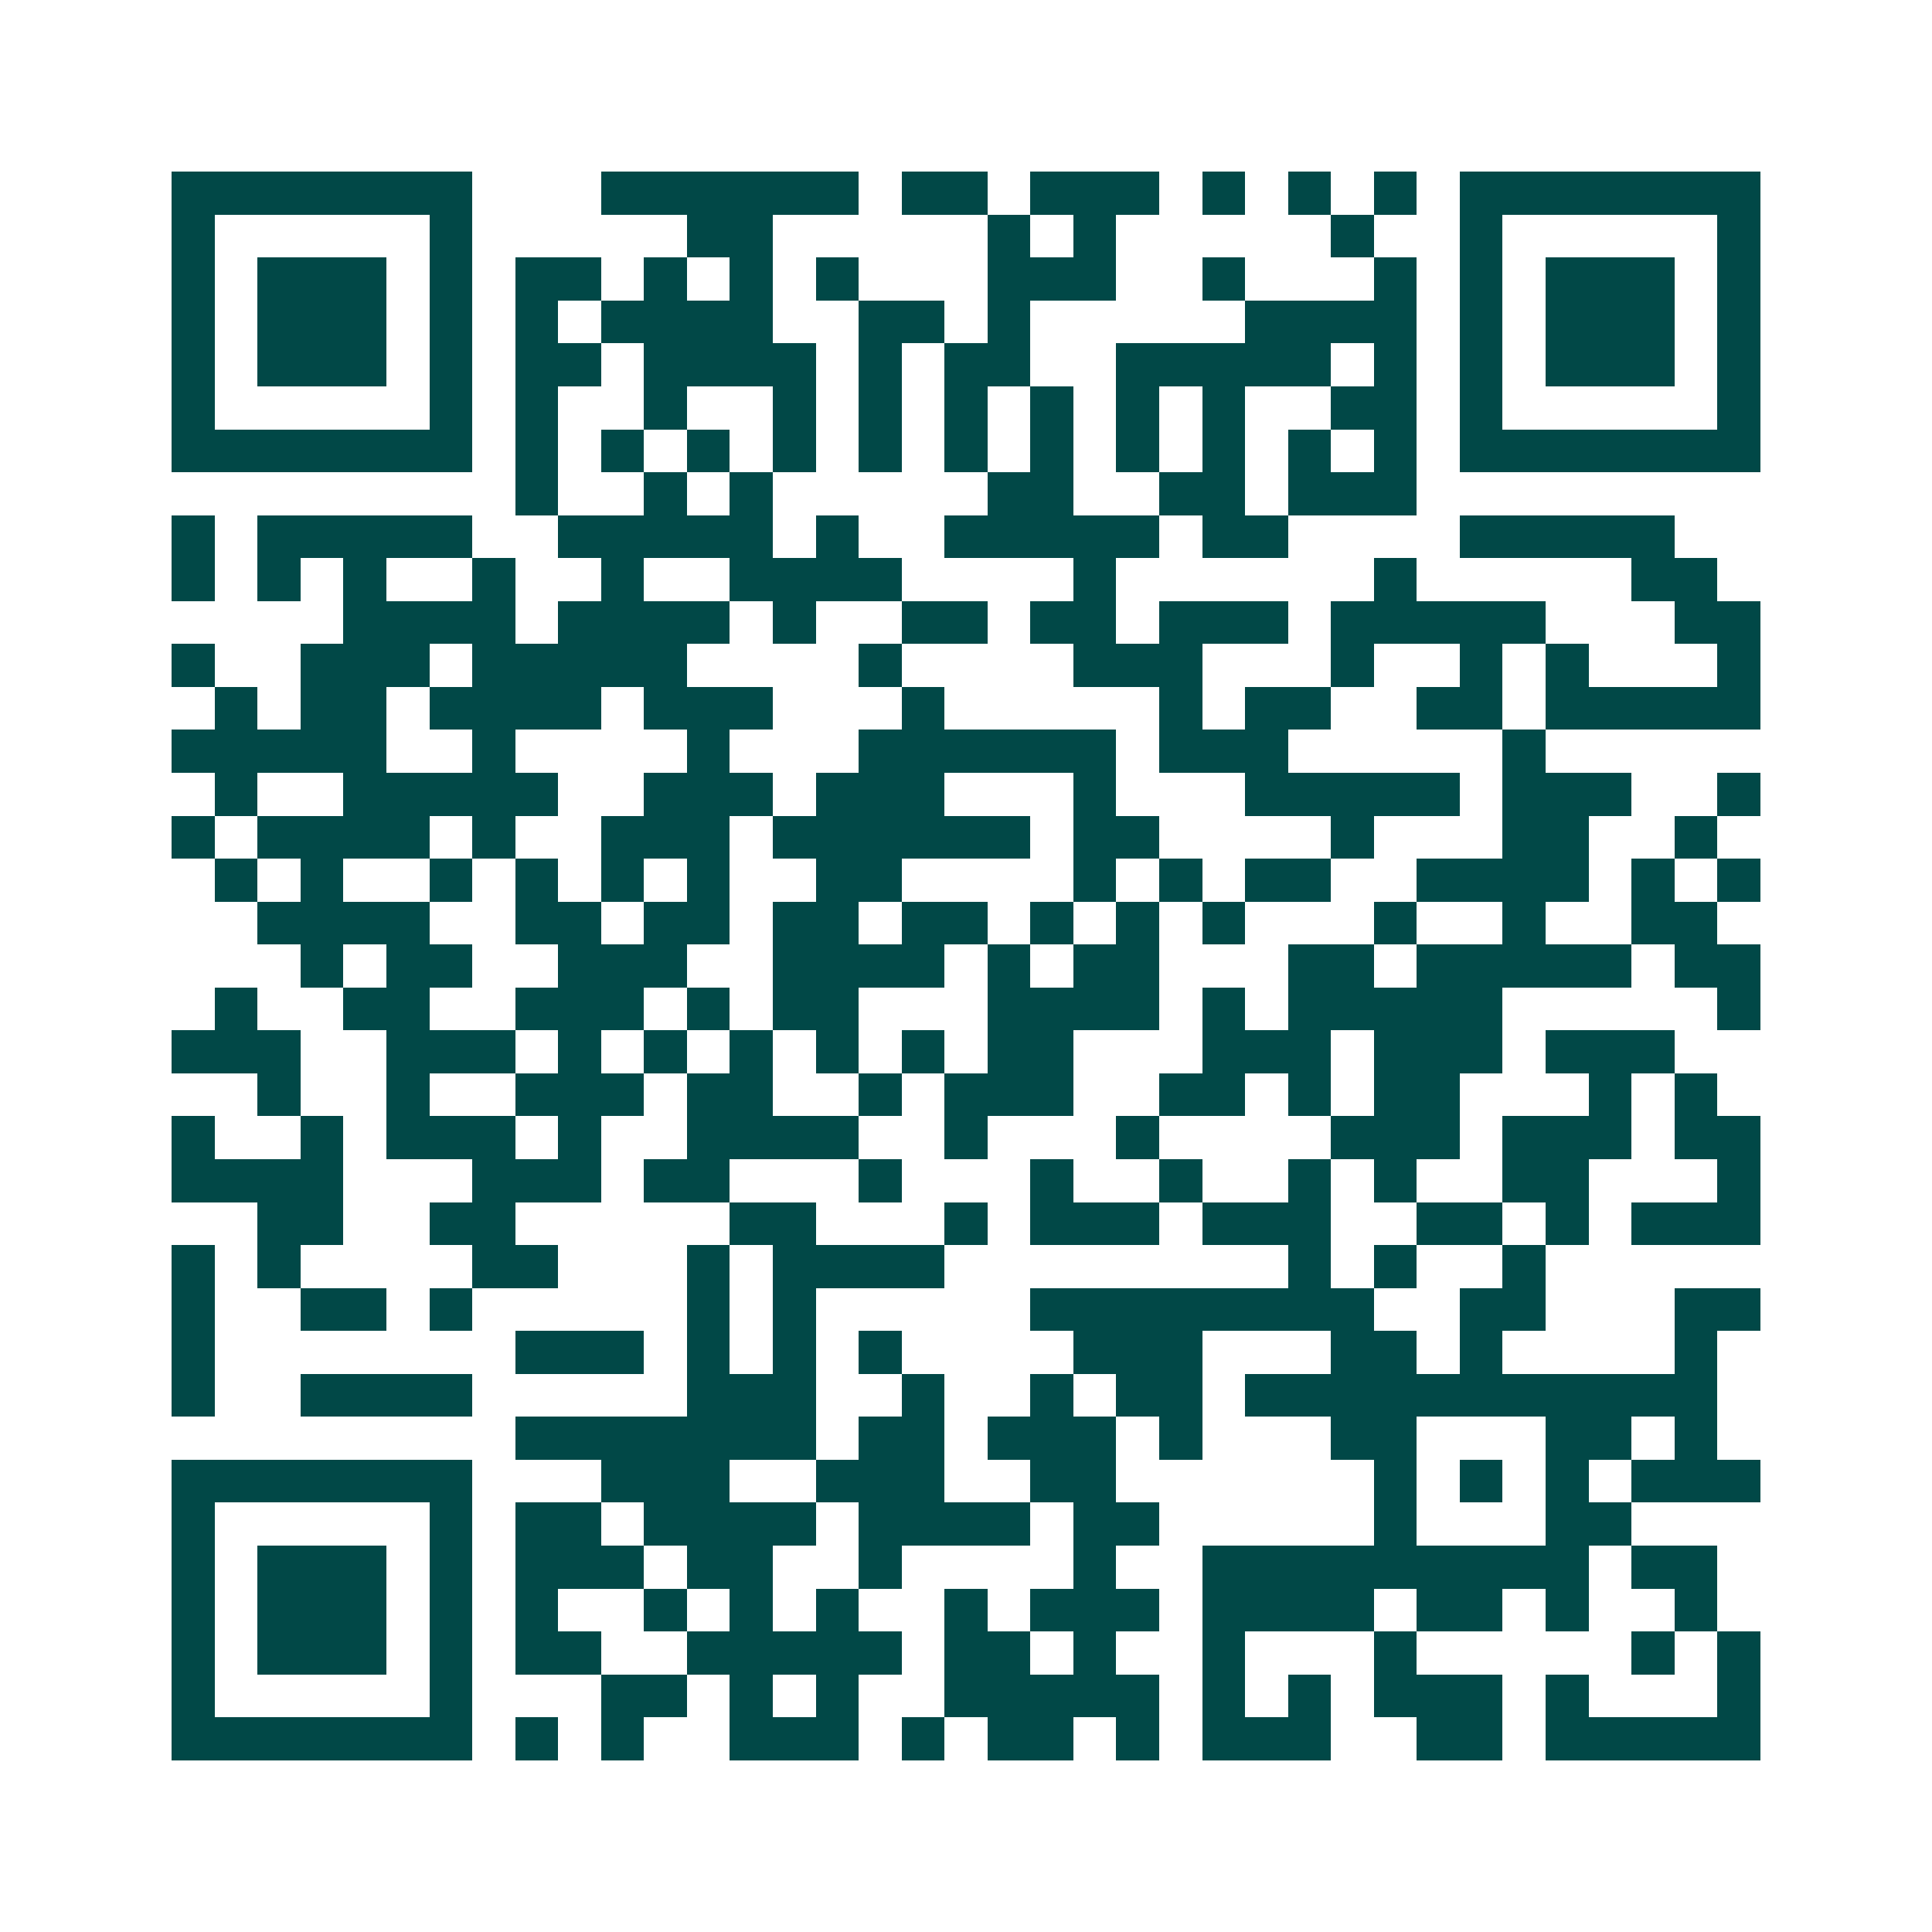 <svg xmlns="http://www.w3.org/2000/svg" width="200" height="200" viewBox="0 0 45 45" shape-rendering="crispEdges"><path fill="#ffffff" d="M0 0h45v45H0z"/><path stroke="#014847" d="M4 4.5h7m3 0h6m1 0h2m1 0h3m1 0h1m1 0h1m1 0h1m1 0h7M4 5.5h1m5 0h1m5 0h2m5 0h1m1 0h1m5 0h1m2 0h1m5 0h1M4 6.5h1m1 0h3m1 0h1m1 0h2m1 0h1m1 0h1m1 0h1m3 0h3m2 0h1m3 0h1m1 0h1m1 0h3m1 0h1M4 7.5h1m1 0h3m1 0h1m1 0h1m1 0h4m2 0h2m1 0h1m5 0h4m1 0h1m1 0h3m1 0h1M4 8.5h1m1 0h3m1 0h1m1 0h2m1 0h4m1 0h1m1 0h2m2 0h5m1 0h1m1 0h1m1 0h3m1 0h1M4 9.5h1m5 0h1m1 0h1m2 0h1m2 0h1m1 0h1m1 0h1m1 0h1m1 0h1m1 0h1m2 0h2m1 0h1m5 0h1M4 10.5h7m1 0h1m1 0h1m1 0h1m1 0h1m1 0h1m1 0h1m1 0h1m1 0h1m1 0h1m1 0h1m1 0h1m1 0h7M12 11.5h1m2 0h1m1 0h1m5 0h2m2 0h2m1 0h3M4 12.5h1m1 0h5m2 0h5m1 0h1m2 0h5m1 0h2m4 0h5M4 13.5h1m1 0h1m1 0h1m2 0h1m2 0h1m2 0h4m4 0h1m6 0h1m5 0h2M8 14.5h4m1 0h4m1 0h1m2 0h2m1 0h2m1 0h3m1 0h5m3 0h2M4 15.5h1m2 0h3m1 0h5m4 0h1m4 0h3m3 0h1m2 0h1m1 0h1m3 0h1M5 16.5h1m1 0h2m1 0h4m1 0h3m3 0h1m5 0h1m1 0h2m2 0h2m1 0h5M4 17.5h5m2 0h1m4 0h1m3 0h6m1 0h3m5 0h1M5 18.5h1m2 0h5m2 0h3m1 0h3m3 0h1m3 0h5m1 0h3m2 0h1M4 19.5h1m1 0h4m1 0h1m2 0h3m1 0h6m1 0h2m4 0h1m3 0h2m2 0h1M5 20.5h1m1 0h1m2 0h1m1 0h1m1 0h1m1 0h1m2 0h2m4 0h1m1 0h1m1 0h2m2 0h4m1 0h1m1 0h1M6 21.5h4m2 0h2m1 0h2m1 0h2m1 0h2m1 0h1m1 0h1m1 0h1m3 0h1m2 0h1m2 0h2M7 22.5h1m1 0h2m2 0h3m2 0h4m1 0h1m1 0h2m3 0h2m1 0h5m1 0h2M5 23.5h1m2 0h2m2 0h3m1 0h1m1 0h2m3 0h4m1 0h1m1 0h5m5 0h1M4 24.5h3m2 0h3m1 0h1m1 0h1m1 0h1m1 0h1m1 0h1m1 0h2m3 0h3m1 0h3m1 0h3M6 25.5h1m2 0h1m2 0h3m1 0h2m2 0h1m1 0h3m2 0h2m1 0h1m1 0h2m3 0h1m1 0h1M4 26.5h1m2 0h1m1 0h3m1 0h1m2 0h4m2 0h1m3 0h1m4 0h3m1 0h3m1 0h2M4 27.5h4m3 0h3m1 0h2m3 0h1m3 0h1m2 0h1m2 0h1m1 0h1m2 0h2m3 0h1M6 28.5h2m2 0h2m5 0h2m3 0h1m1 0h3m1 0h3m2 0h2m1 0h1m1 0h3M4 29.5h1m1 0h1m4 0h2m3 0h1m1 0h4m8 0h1m1 0h1m2 0h1M4 30.5h1m2 0h2m1 0h1m5 0h1m1 0h1m5 0h8m2 0h2m3 0h2M4 31.5h1m7 0h3m1 0h1m1 0h1m1 0h1m4 0h3m3 0h2m1 0h1m4 0h1M4 32.5h1m2 0h4m5 0h3m2 0h1m2 0h1m1 0h2m1 0h11M12 33.5h7m1 0h2m1 0h3m1 0h1m3 0h2m3 0h2m1 0h1M4 34.5h7m3 0h3m2 0h3m2 0h2m6 0h1m1 0h1m1 0h1m1 0h3M4 35.5h1m5 0h1m1 0h2m1 0h4m1 0h4m1 0h2m5 0h1m3 0h2M4 36.5h1m1 0h3m1 0h1m1 0h3m1 0h2m2 0h1m4 0h1m2 0h9m1 0h2M4 37.5h1m1 0h3m1 0h1m1 0h1m2 0h1m1 0h1m1 0h1m2 0h1m1 0h3m1 0h4m1 0h2m1 0h1m2 0h1M4 38.5h1m1 0h3m1 0h1m1 0h2m2 0h5m1 0h2m1 0h1m2 0h1m3 0h1m5 0h1m1 0h1M4 39.5h1m5 0h1m3 0h2m1 0h1m1 0h1m2 0h5m1 0h1m1 0h1m1 0h3m1 0h1m3 0h1M4 40.5h7m1 0h1m1 0h1m2 0h3m1 0h1m1 0h2m1 0h1m1 0h3m2 0h2m1 0h5"/></svg>

